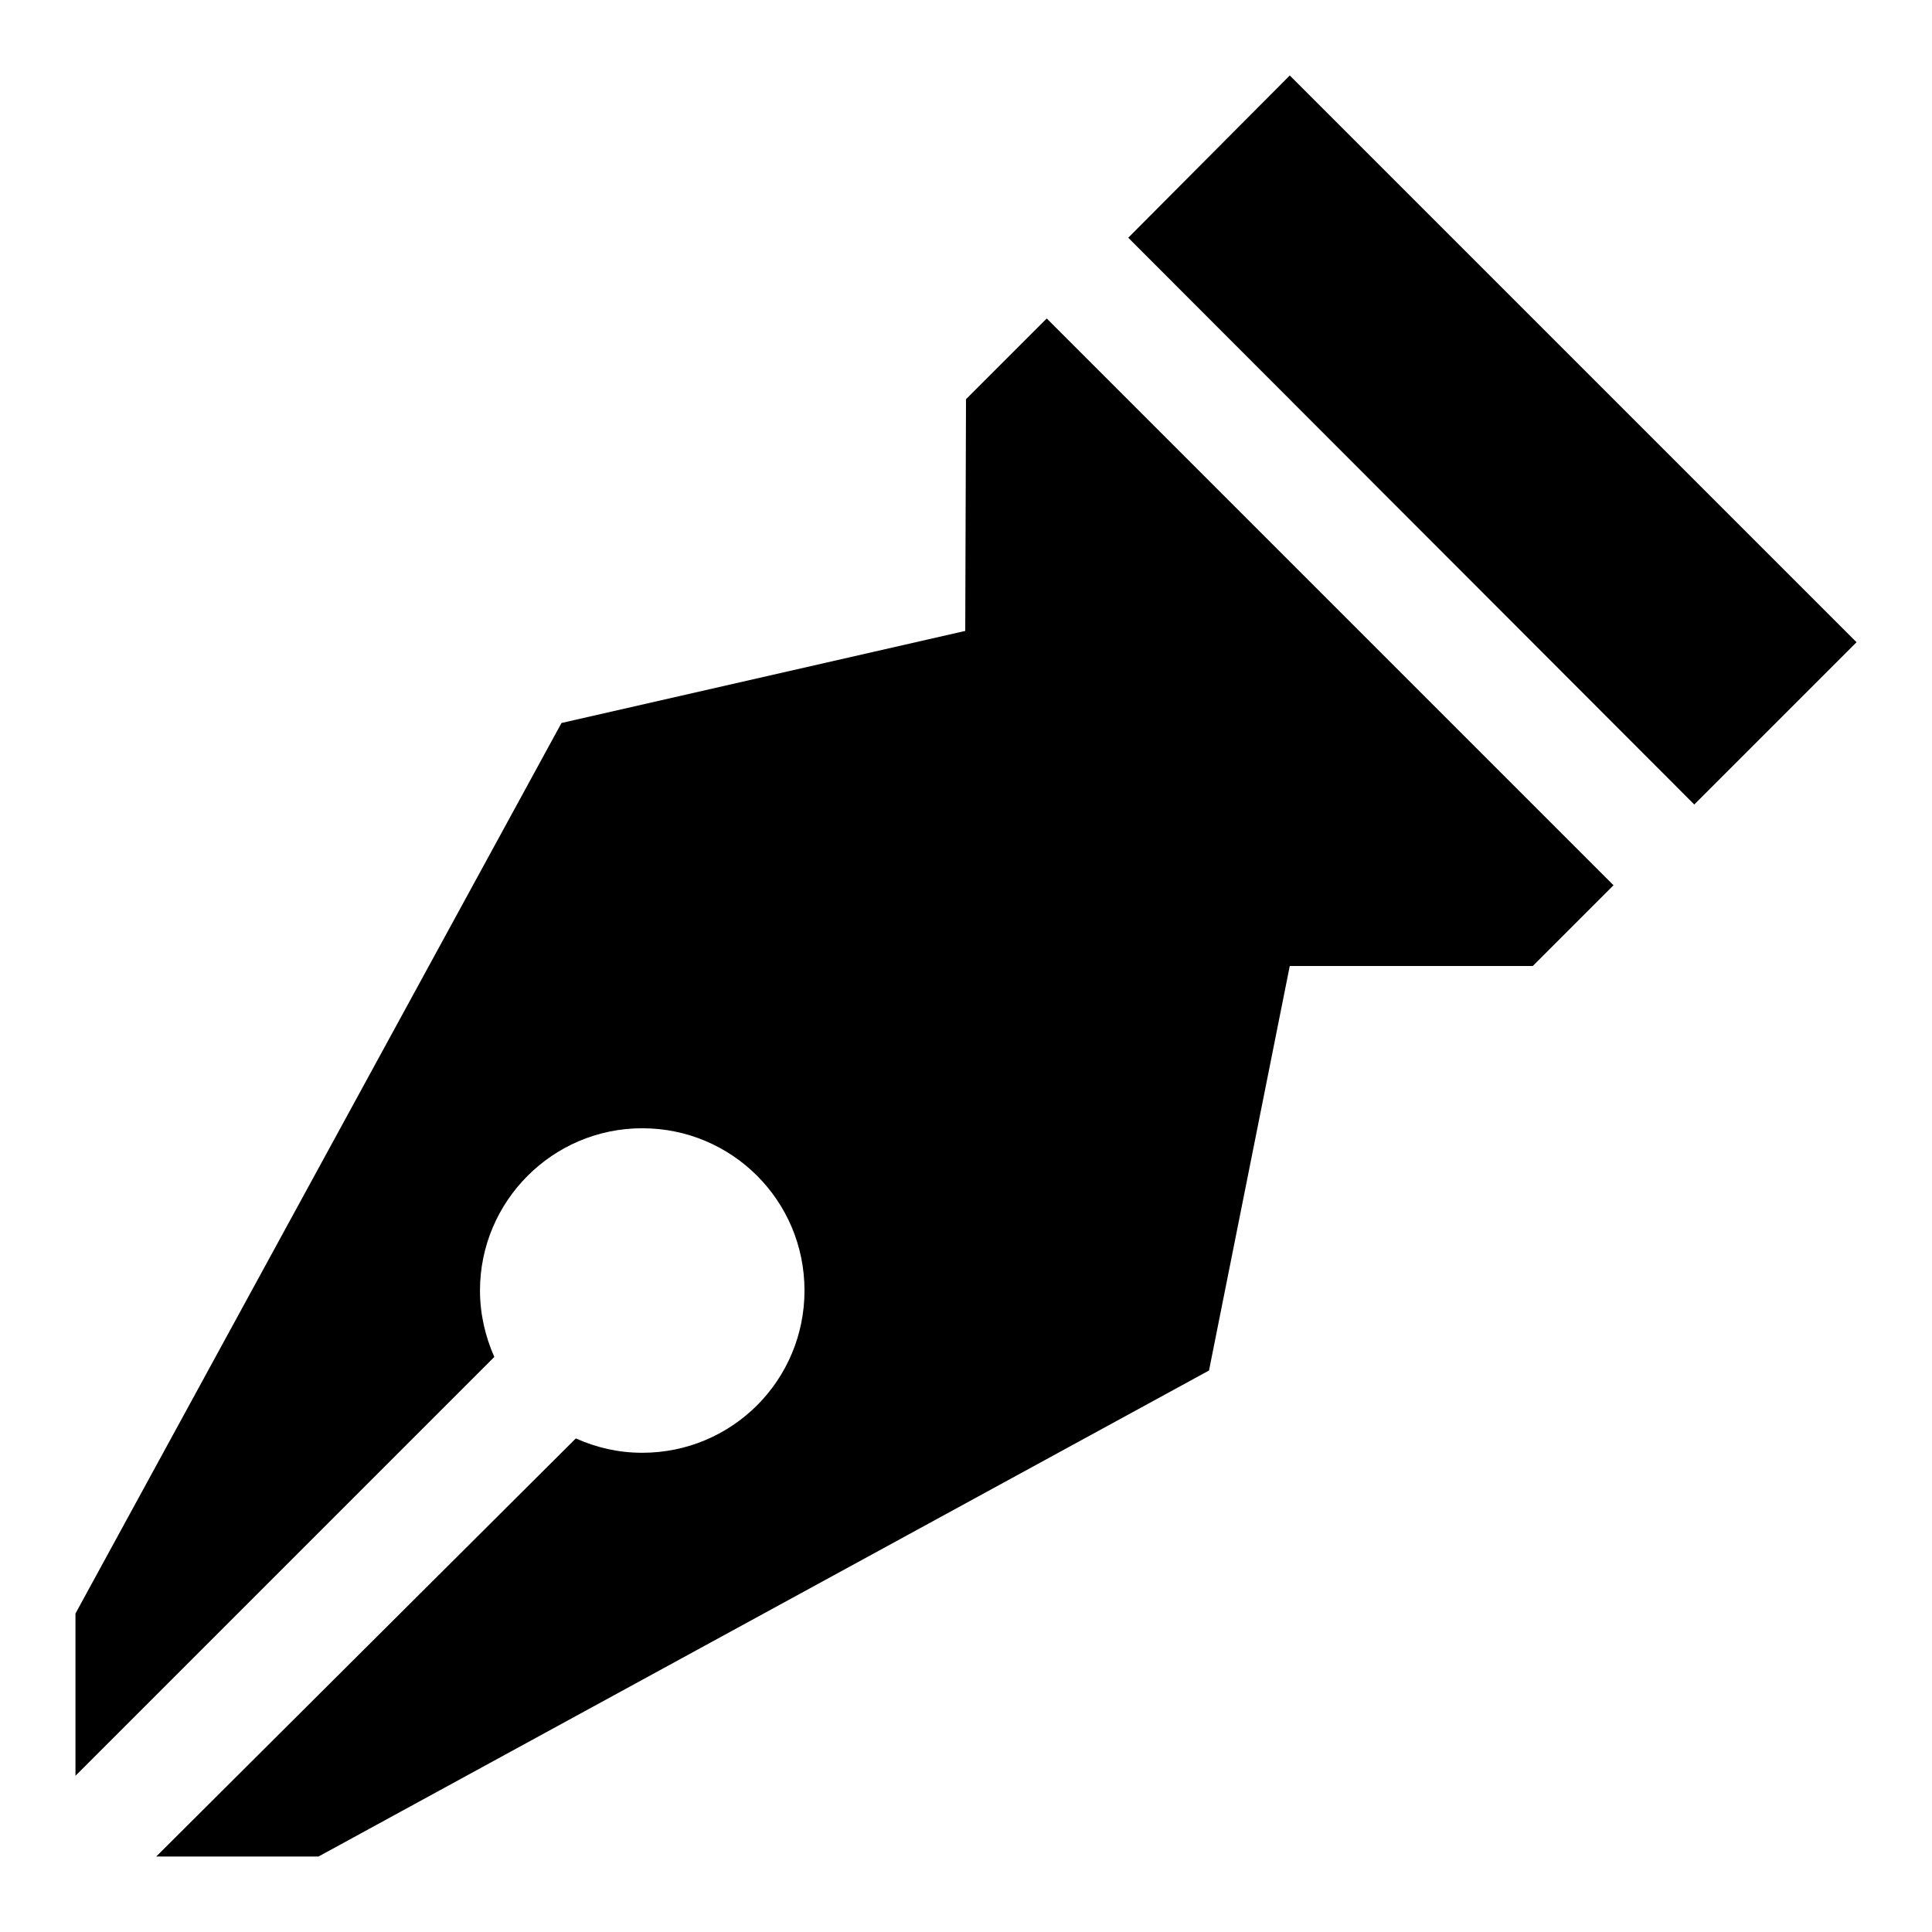 <?xml version="1.0" encoding="utf-8"?>
<!-- Svg Vector Icons : http://www.onlinewebfonts.com/icon -->
<!DOCTYPE svg PUBLIC "-//W3C//DTD SVG 1.1//EN" "http://www.w3.org/Graphics/SVG/1.1/DTD/svg11.dtd">
<svg version="1.1" xmlns="http://www.w3.org/2000/svg" xmlns:xlink="http://www.w3.org/1999/xlink" x="0px" y="0px" viewBox="0 0 256 256" enable-background="new 0 0 256 256" xml:space="preserve">
<g><g><path fill="#000000" d="M149.5,31.5L170.9,10L246,85.1l-21.5,21.5L149.5,31.5z"/><path fill="#000000" d="M128,52.9l-0.1,30.7L74.4,95.8L10,213.8v21.5l55.5-55.5c-1.2-2.7-1.9-5.7-1.9-8.8c0-11.8,9.6-21.5,21.5-21.5s21.5,9.6,21.5,21.5s-9.6,21.5-21.5,21.5c-3.2,0-6.1-0.7-8.8-1.9L20.7,246h21.5l118-64.4l10.7-53.6h32.2l10.7-10.7l-75.1-75.1L128,52.9z"/></g></g>
</svg>